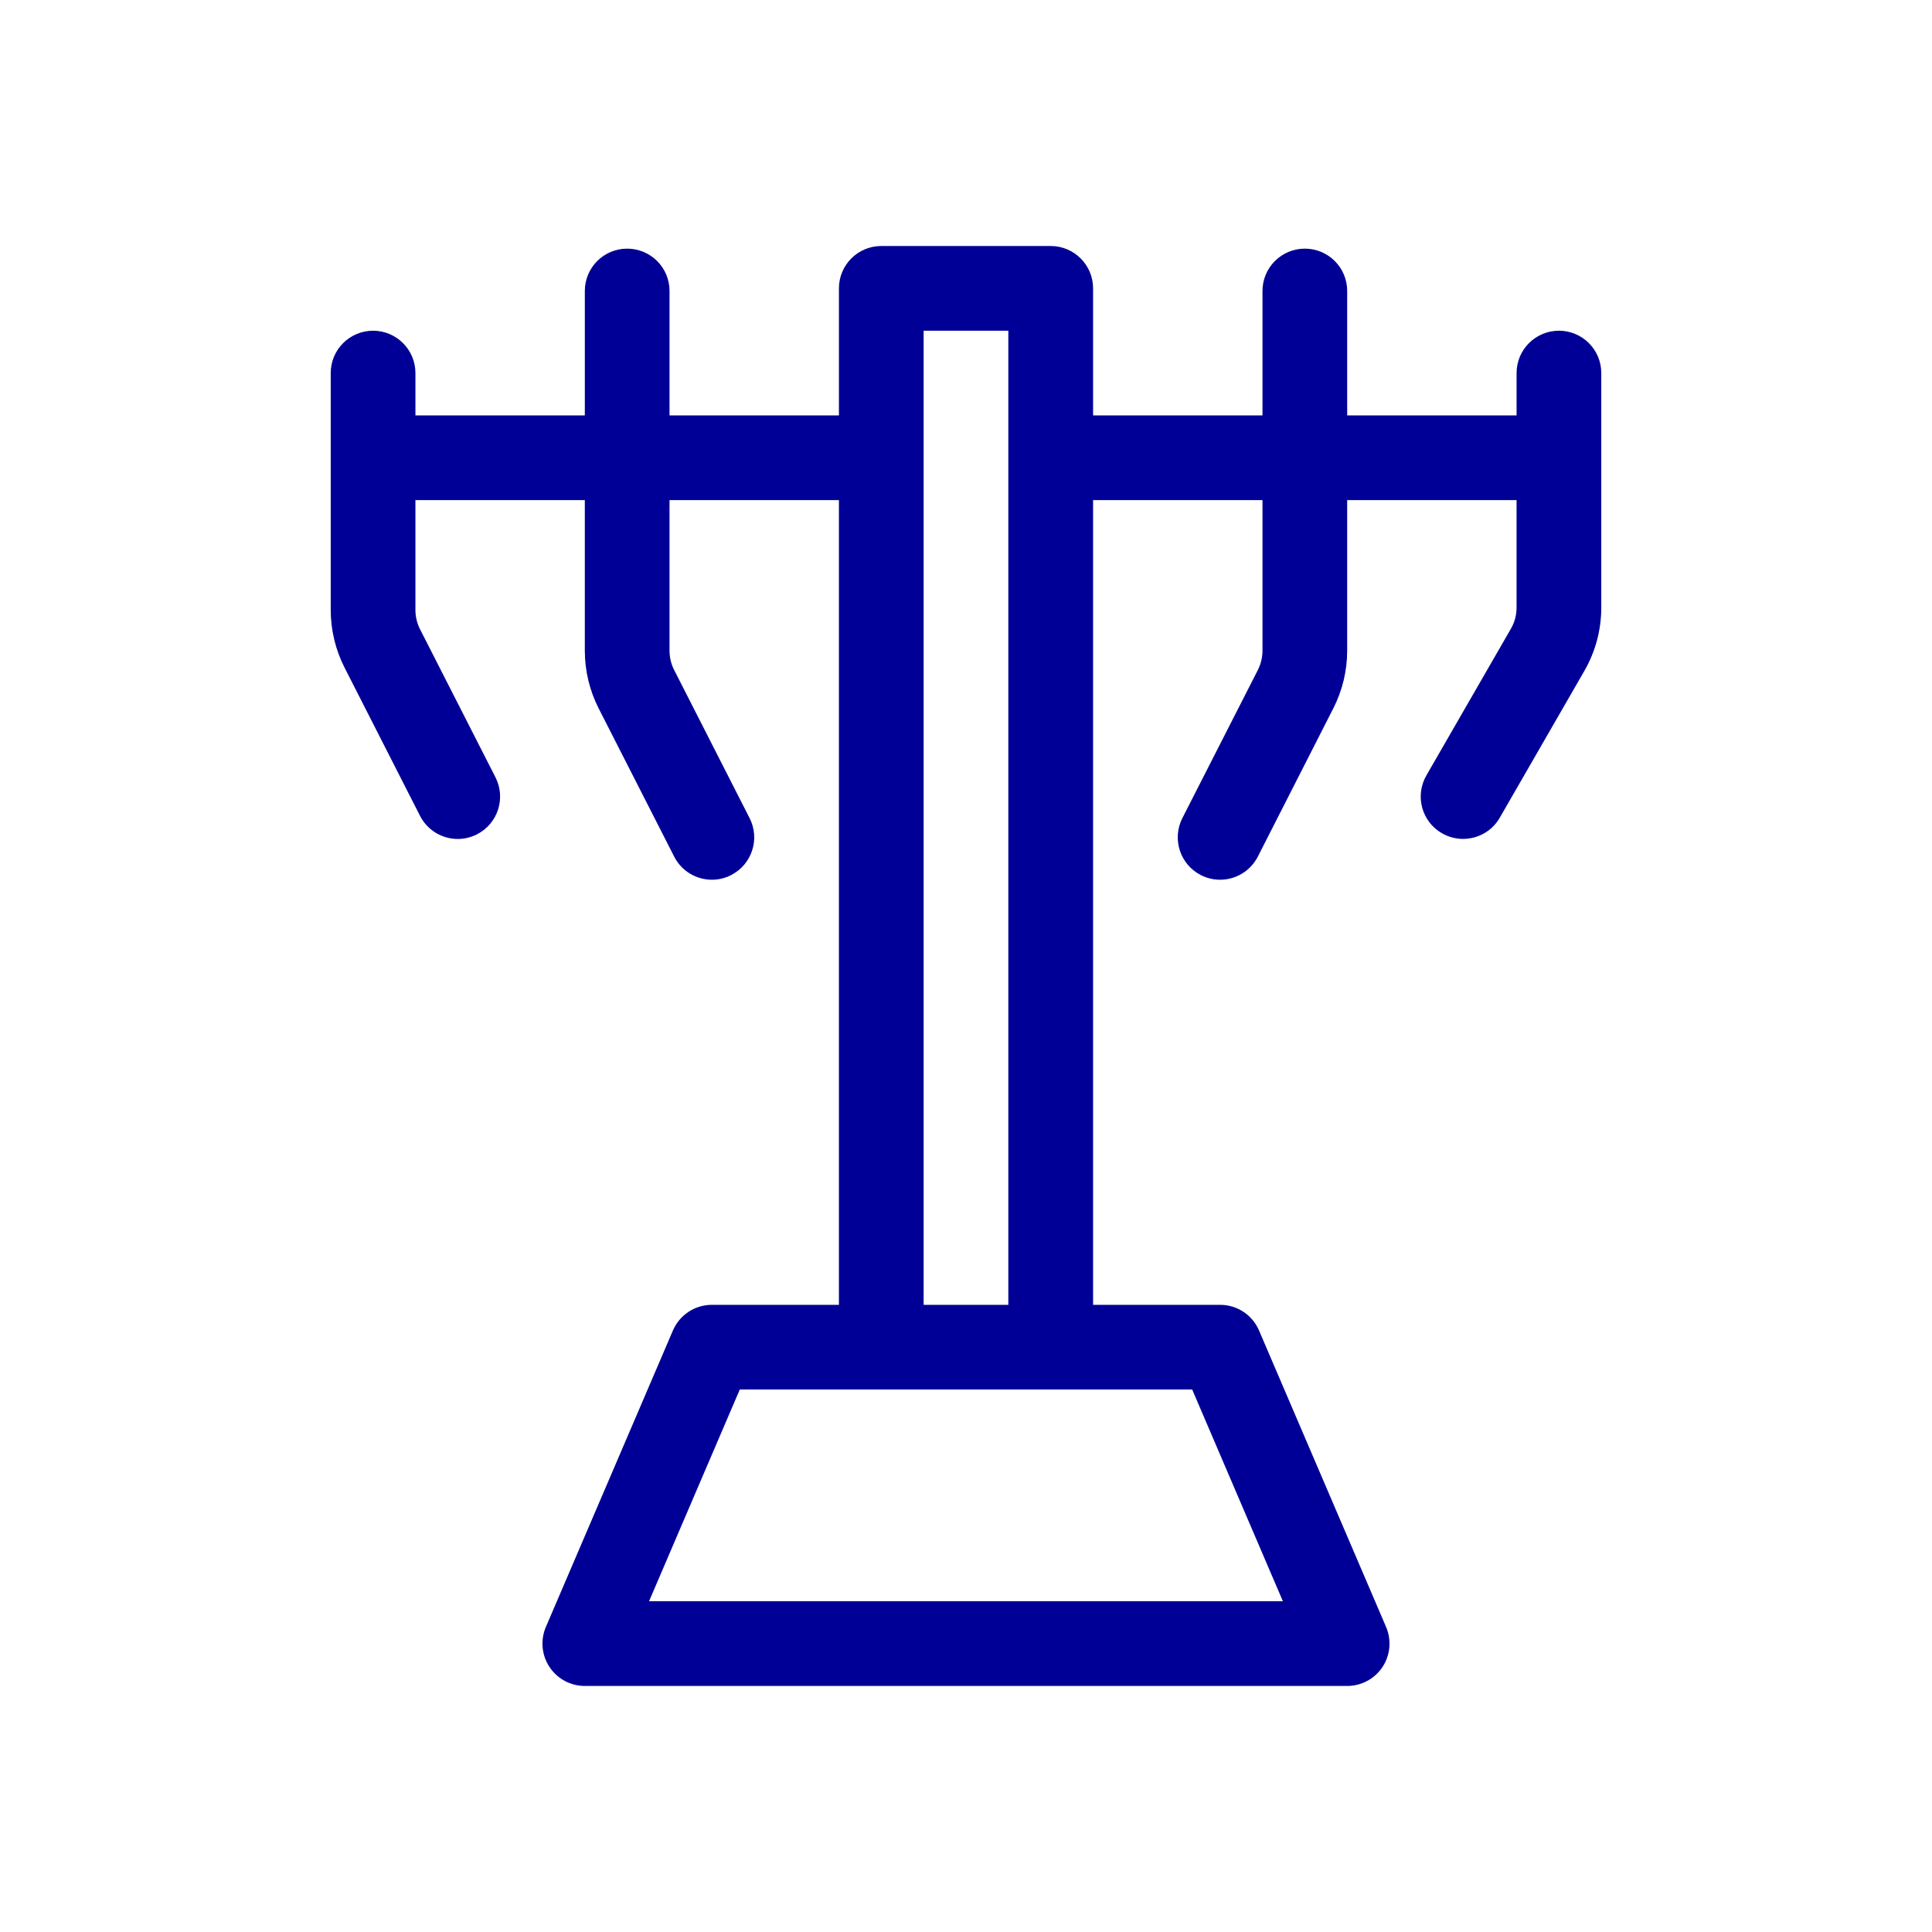 <?xml version="1.0" encoding="UTF-8"?>
<!DOCTYPE svg PUBLIC "-//W3C//DTD SVG 1.1//EN" "http://www.w3.org/Graphics/SVG/1.1/DTD/svg11.dtd">
<!-- Creator: CorelDRAW 2017 -->
<svg xmlns="http://www.w3.org/2000/svg" xml:space="preserve" width="20mm" height="20mm" version="1.1" style="shape-rendering:geometricPrecision; text-rendering:geometricPrecision; image-rendering:optimizeQuality; fill-rule:evenodd; clip-rule:evenodd"
viewBox="0 0 2000 2000"
 xmlns:xlink="http://www.w3.org/1999/xlink">
 <defs>
  <style type="text/css">
   <![CDATA[
    .fil0 {fill:none}
    .fil1 {fill:#000096;fill-rule:nonzero}
   ]]>
  </style>
 </defs>
 <g id="Layer_x0020_1">
  <rect class="fil0" width="2000" height="2000"/>
  <path class="fil1" d="M1613.81 342.36c-24.21,0 -43.85,19.61 -43.85,43.82l0 43.85 -175.36 0 0 -128.82c0,-24.21 -19.61,-43.82 -43.84,-43.82 -24.21,0 -43.83,19.61 -43.83,43.82l0 128.82 -175.37 0 0 -131.52c0,-24.23 -19.67,-43.84 -43.9,-43.84l-175.36 0c-24.23,0 -43.84,19.61 -43.84,43.84l0 131.52 -175.36 0 0 -128.82c0,-24.21 -19.62,-43.82 -43.84,-43.82 -24.23,0 -43.85,19.61 -43.85,43.82l0 128.82 -175.36 0 0 -43.85c0,-24.21 -19.68,-43.82 -43.84,-43.82 -24.21,0 -43.85,19.61 -43.85,43.82l0 245.26c0,20.63 4.94,41.27 14.33,59.68l78.1 153.41c7.74,15.19 23.14,23.97 39.11,23.97 6.68,0 13.5,-1.57 19.86,-4.79 21.58,-11.05 30.15,-37.41 19.17,-58.99l-78.14 -153.4c-3.09,-6.13 -4.74,-13 -4.74,-19.88l0 -113.72 175.36 0 0 155.92c0,20.63 4.92,41.27 14.32,59.68l78.16 153.4c7.69,15.22 23.09,23.98 39.11,23.98 6.68,0 13.44,-1.52 19.81,-4.79 21.56,-10.98 30.22,-37.41 19.17,-58.99l-78.09 -153.35c-3.15,-6.16 -4.79,-13.05 -4.79,-19.93l0 -155.92 175.36 0 0 833.03 -131.52 0c-17.54,0 -33.38,10.41 -40.32,26.56l-131.51 306.87c-5.81,13.57 -4.42,29.14 3.72,41.45 8.08,12.3 21.83,19.68 36.58,19.68l789.19 0c14.7,0 28.45,-7.38 36.59,-19.68 8.13,-12.31 9.47,-27.88 3.66,-41.45l-131.51 -306.87c-6.88,-16.15 -22.78,-26.56 -40.32,-26.56l-131.46 0 0 -833.03 175.37 0 0 155.92c0,6.88 -1.71,13.77 -4.79,19.93l-78.16 153.35c-10.98,21.58 -2.39,48.01 19.17,58.99 6.37,3.27 13.18,4.79 19.87,4.79 15.97,0 31.36,-8.76 39.12,-23.98l78.09 -153.4c9.4,-18.36 14.37,-38.98 14.37,-59.68l0 -155.92 175.36 0 0 111.27c0,7.69 -2,15.27 -5.86,21.88l-87.49 151.83c-12.11,21.01 -4.92,47.82 16.09,59.87 6.86,3.97 14.45,5.86 21.83,5.86 15.2,0 29.95,-7.81 38.03,-21.94l87.5 -151.84c11.53,-19.94 17.59,-42.65 17.59,-65.66l0 -242.81c0,-24.21 -19.62,-43.82 -43.84,-43.82zm-285.76 1315.26l-656.16 0 93.93 -219.2 146.48 0 175.36 0 146.48 0 93.91 219.2zm-371.9 -1315.26l87.67 0 0 1008.39 -87.67 0 0 -1008.39z"/>
 </g>
</svg>
